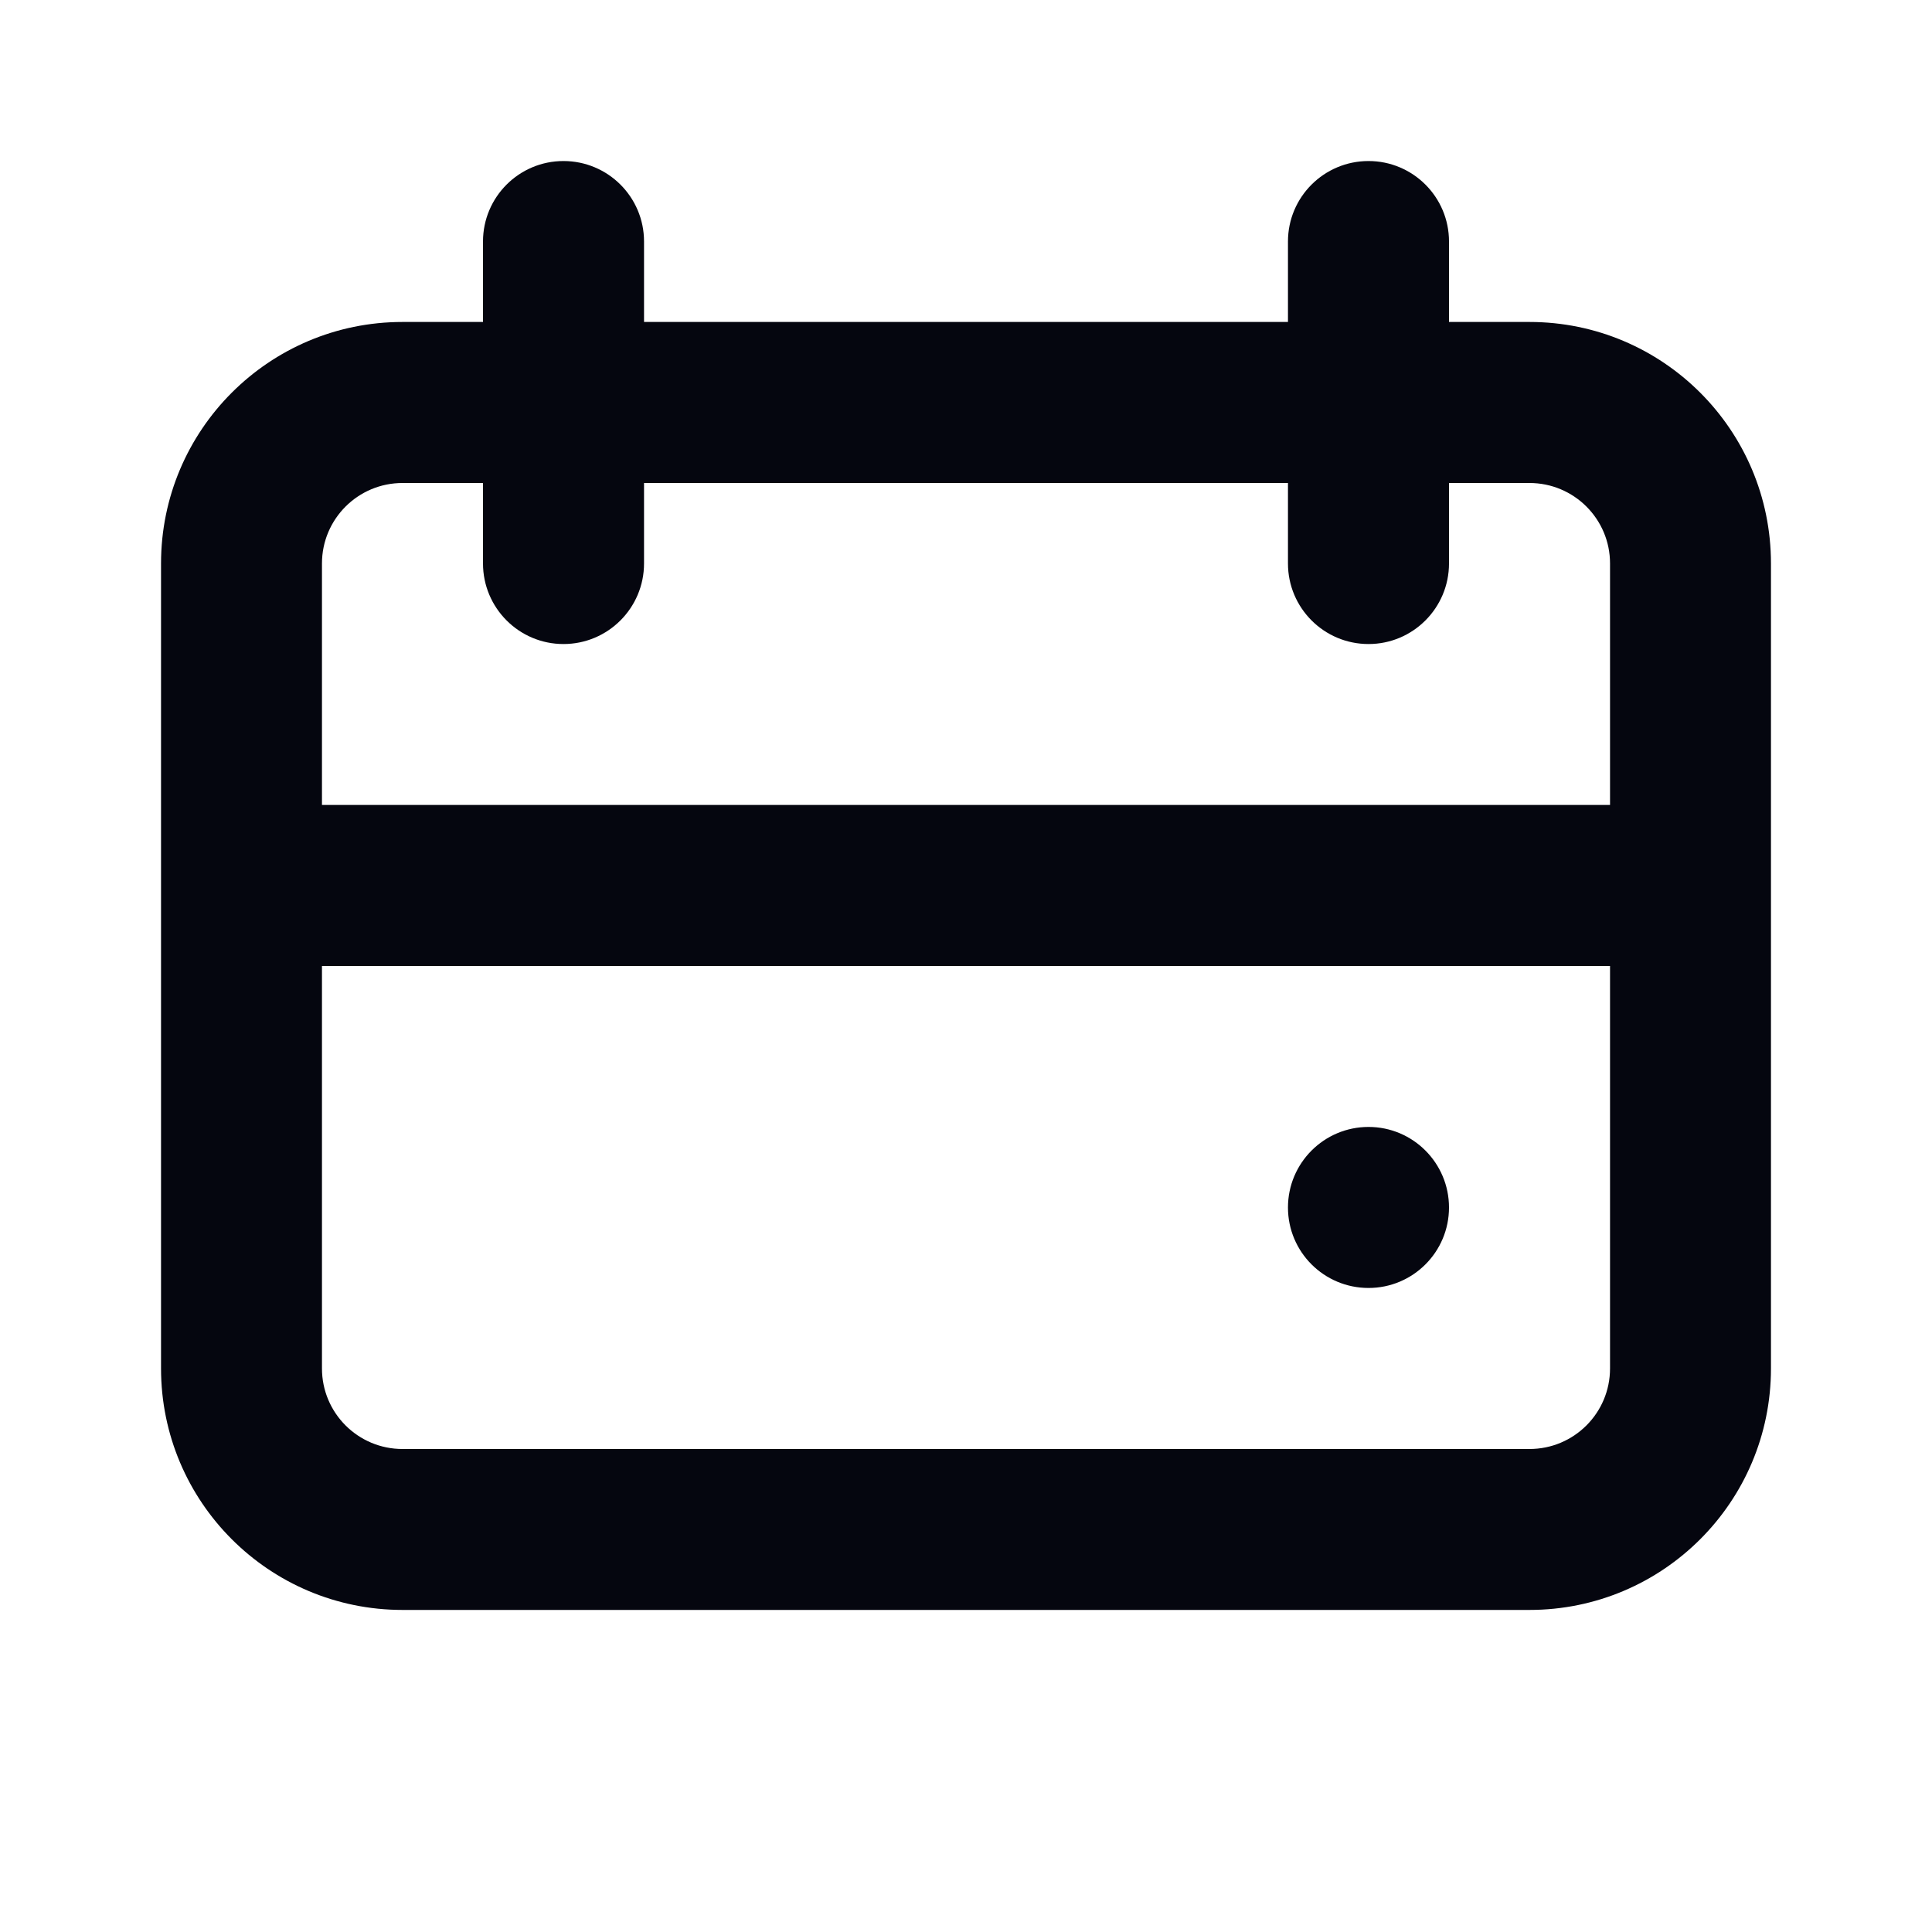 <svg width="20" height="20" viewBox="0 0 20 20" fill="none" xmlns="http://www.w3.org/2000/svg">
<path d="M14.167 13.333C14.627 13.333 15 12.96 15 12.5C15 12.04 14.627 11.666 14.167 11.666C13.706 11.666 13.333 12.04 13.333 12.5C13.333 12.96 13.706 13.333 14.167 13.333Z" fill="#05060F"/>
<path fill-rule="evenodd" clip-rule="evenodd" d="M5 2.5C5 2.04 5.373 1.667 5.833 1.667C6.294 1.667 6.667 2.04 6.667 2.5V3.333H13.333V2.5C13.333 2.04 13.706 1.667 14.167 1.667C14.627 1.667 15 2.04 15 2.5V3.333H15.833C17.214 3.333 18.333 4.452 18.333 5.833V14.166C18.333 15.547 17.214 16.666 15.833 16.666H4.167C2.786 16.666 1.667 15.547 1.667 14.166V5.833C1.667 4.452 2.786 3.333 4.167 3.333H5V2.5ZM13.333 5V5.833C13.333 6.293 13.706 6.667 14.167 6.667C14.627 6.667 15 6.293 15 5.833V5H15.833C16.294 5 16.667 5.373 16.667 5.833V8.333H3.333V5.833C3.333 5.373 3.706 5 4.167 5H5V5.833C5 6.293 5.373 6.667 5.833 6.667C6.294 6.667 6.667 6.293 6.667 5.833V5H13.333ZM3.333 10H16.667V14.166C16.667 14.627 16.294 15 15.833 15H4.167C3.706 15 3.333 14.627 3.333 14.166V10Z" fill="#05060F"/>
</svg>
